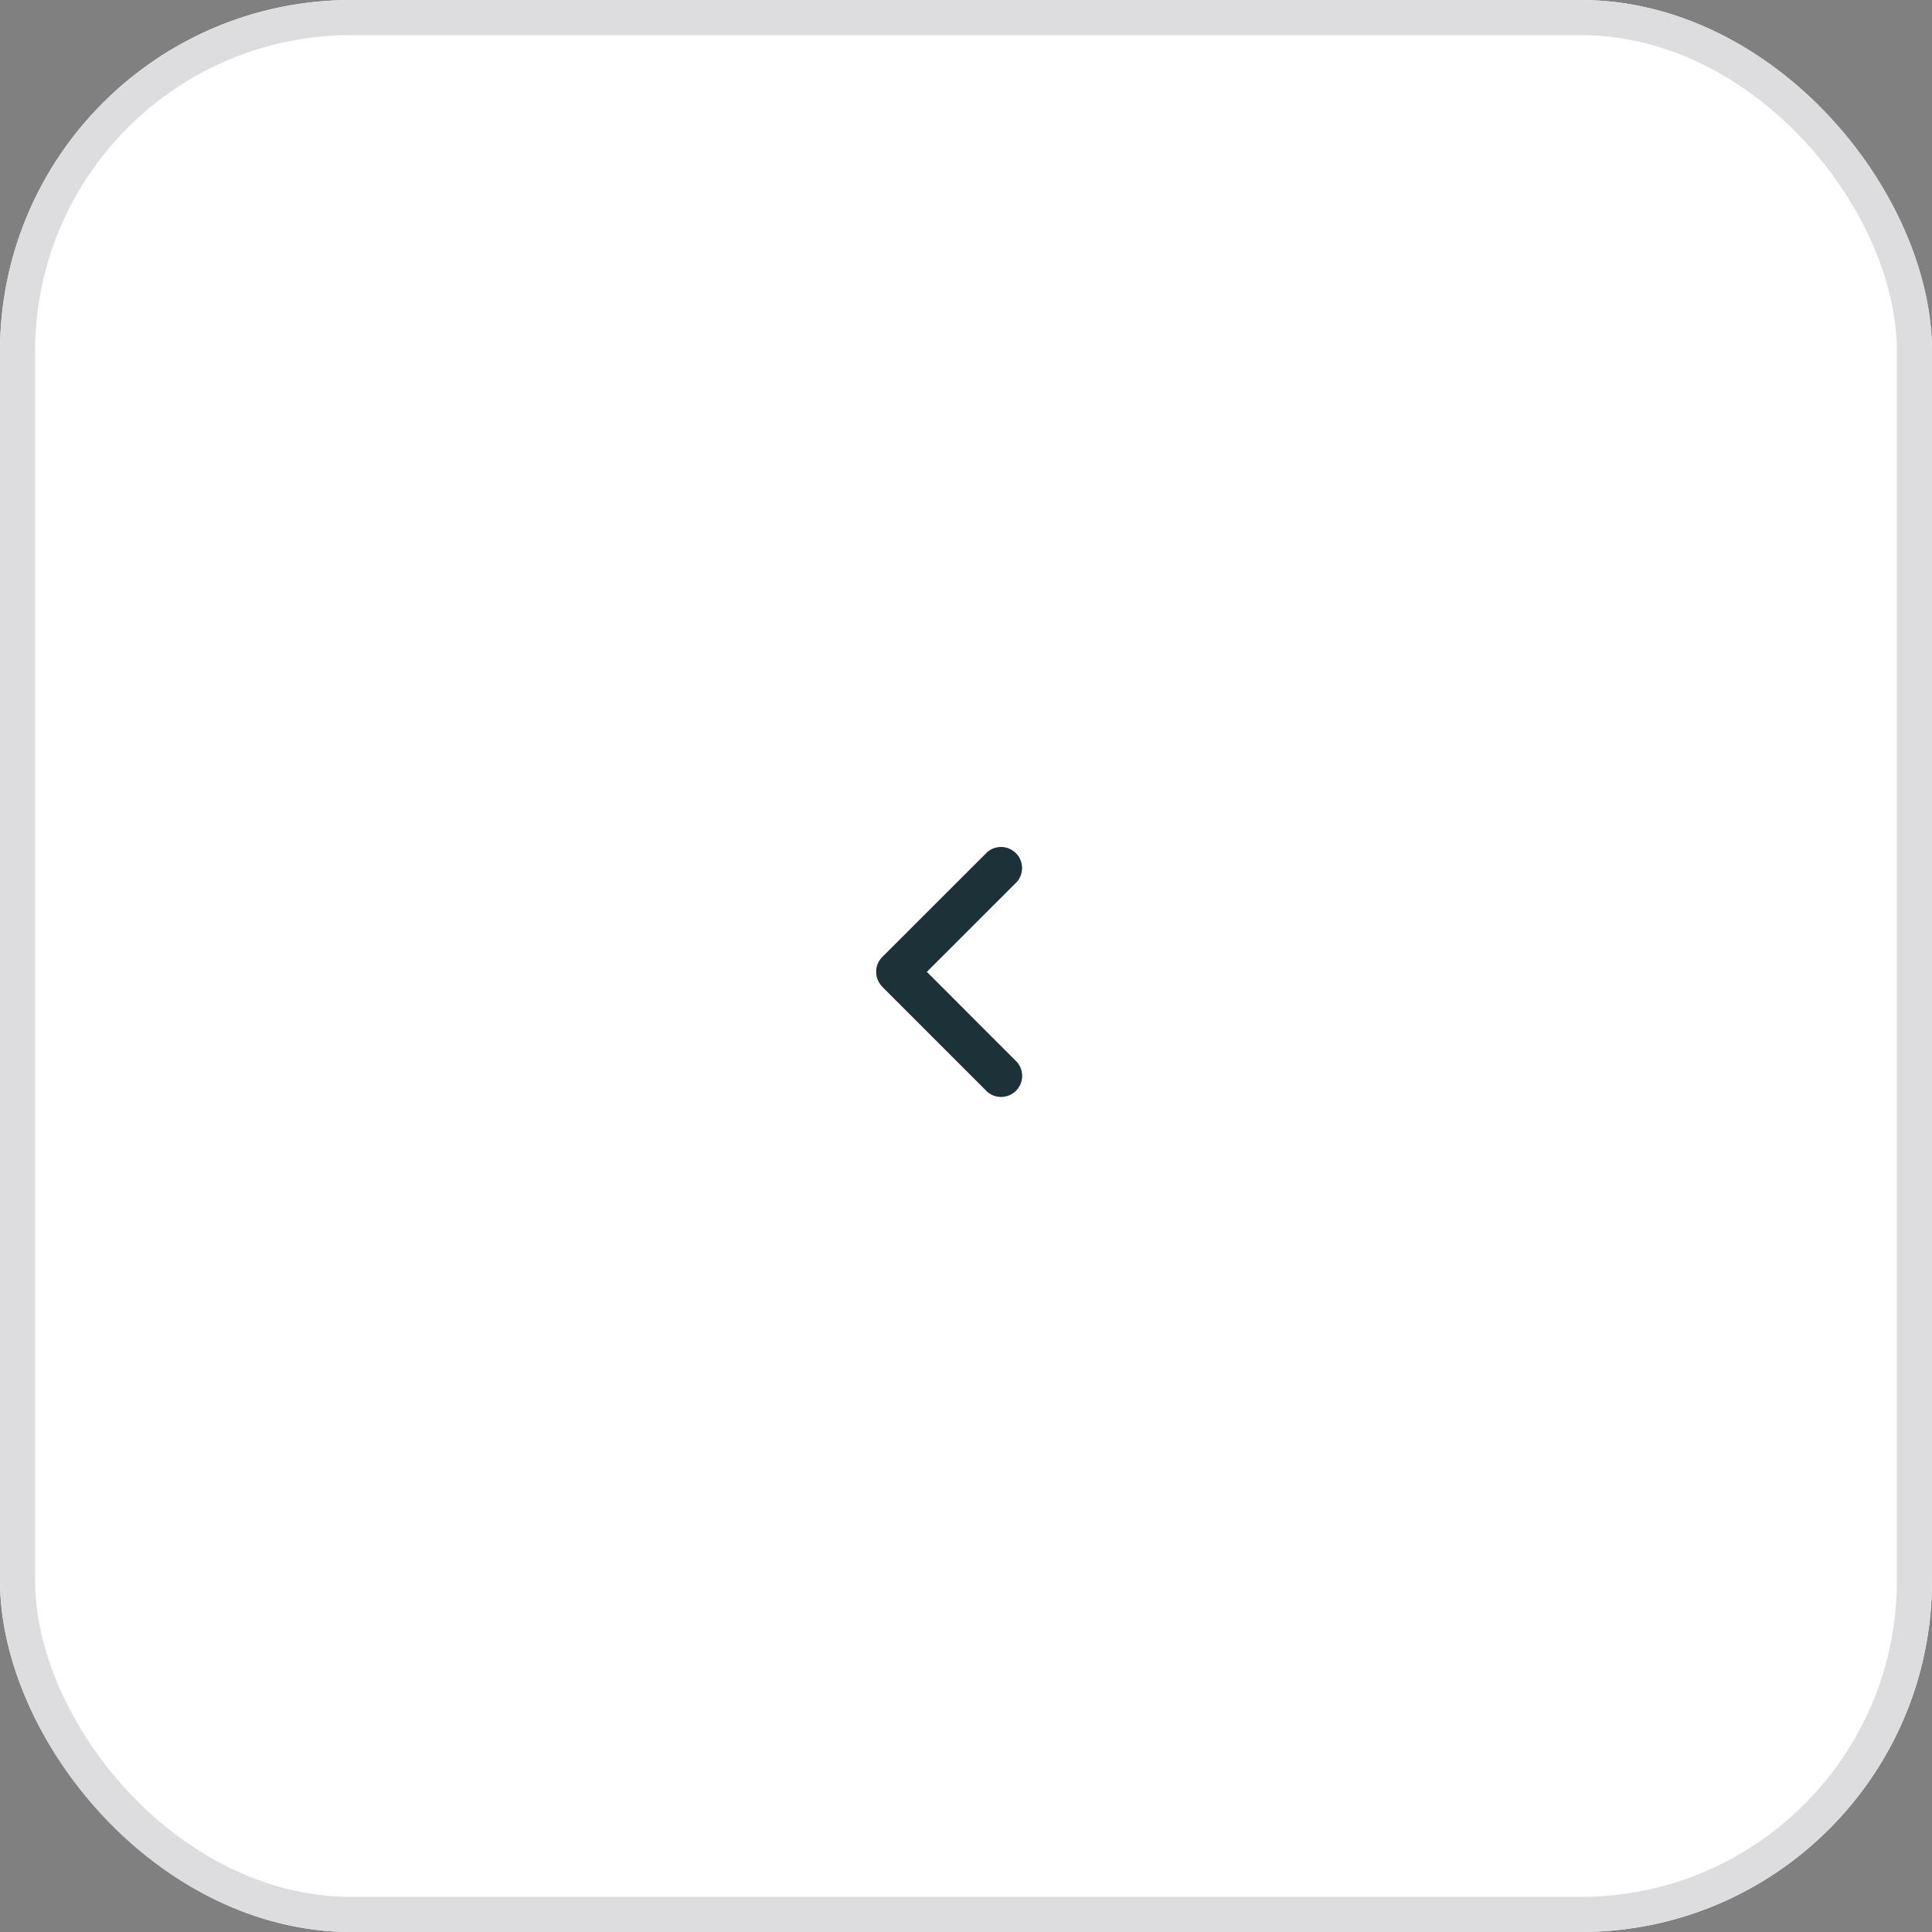 <svg id="Group_855" data-name="Group 855" xmlns="http://www.w3.org/2000/svg" width="55" height="55" viewBox="0 0 55 55">
  <rect x="0" y="0" width="55" height="55" fill="#808080" stroke="none"/>
  <g id="Frame_69_Frame_Border_" data-name="Frame 69 [Frame Border]" transform="translate(0 0)" fill="#fff" stroke="#dddddf" stroke-width="1">
    <rect width="55" height="55" rx="10" stroke="none"/>
    <rect x="0.5" y="0.5" width="54" height="54" rx="9.5" fill="none"/>
  </g>
  <path id="Vector" d="M4.011,3.167a.6.6,0,0,1,0,.846L1.022,7a.6.6,0,0,1-.846-.846L2.742,3.589.177,1.022A.6.6,0,0,1,1.023.175l2.99,2.99Z" transform="translate(29.128 31.256) rotate(-180)" fill="#1d3238"/>
</svg>
